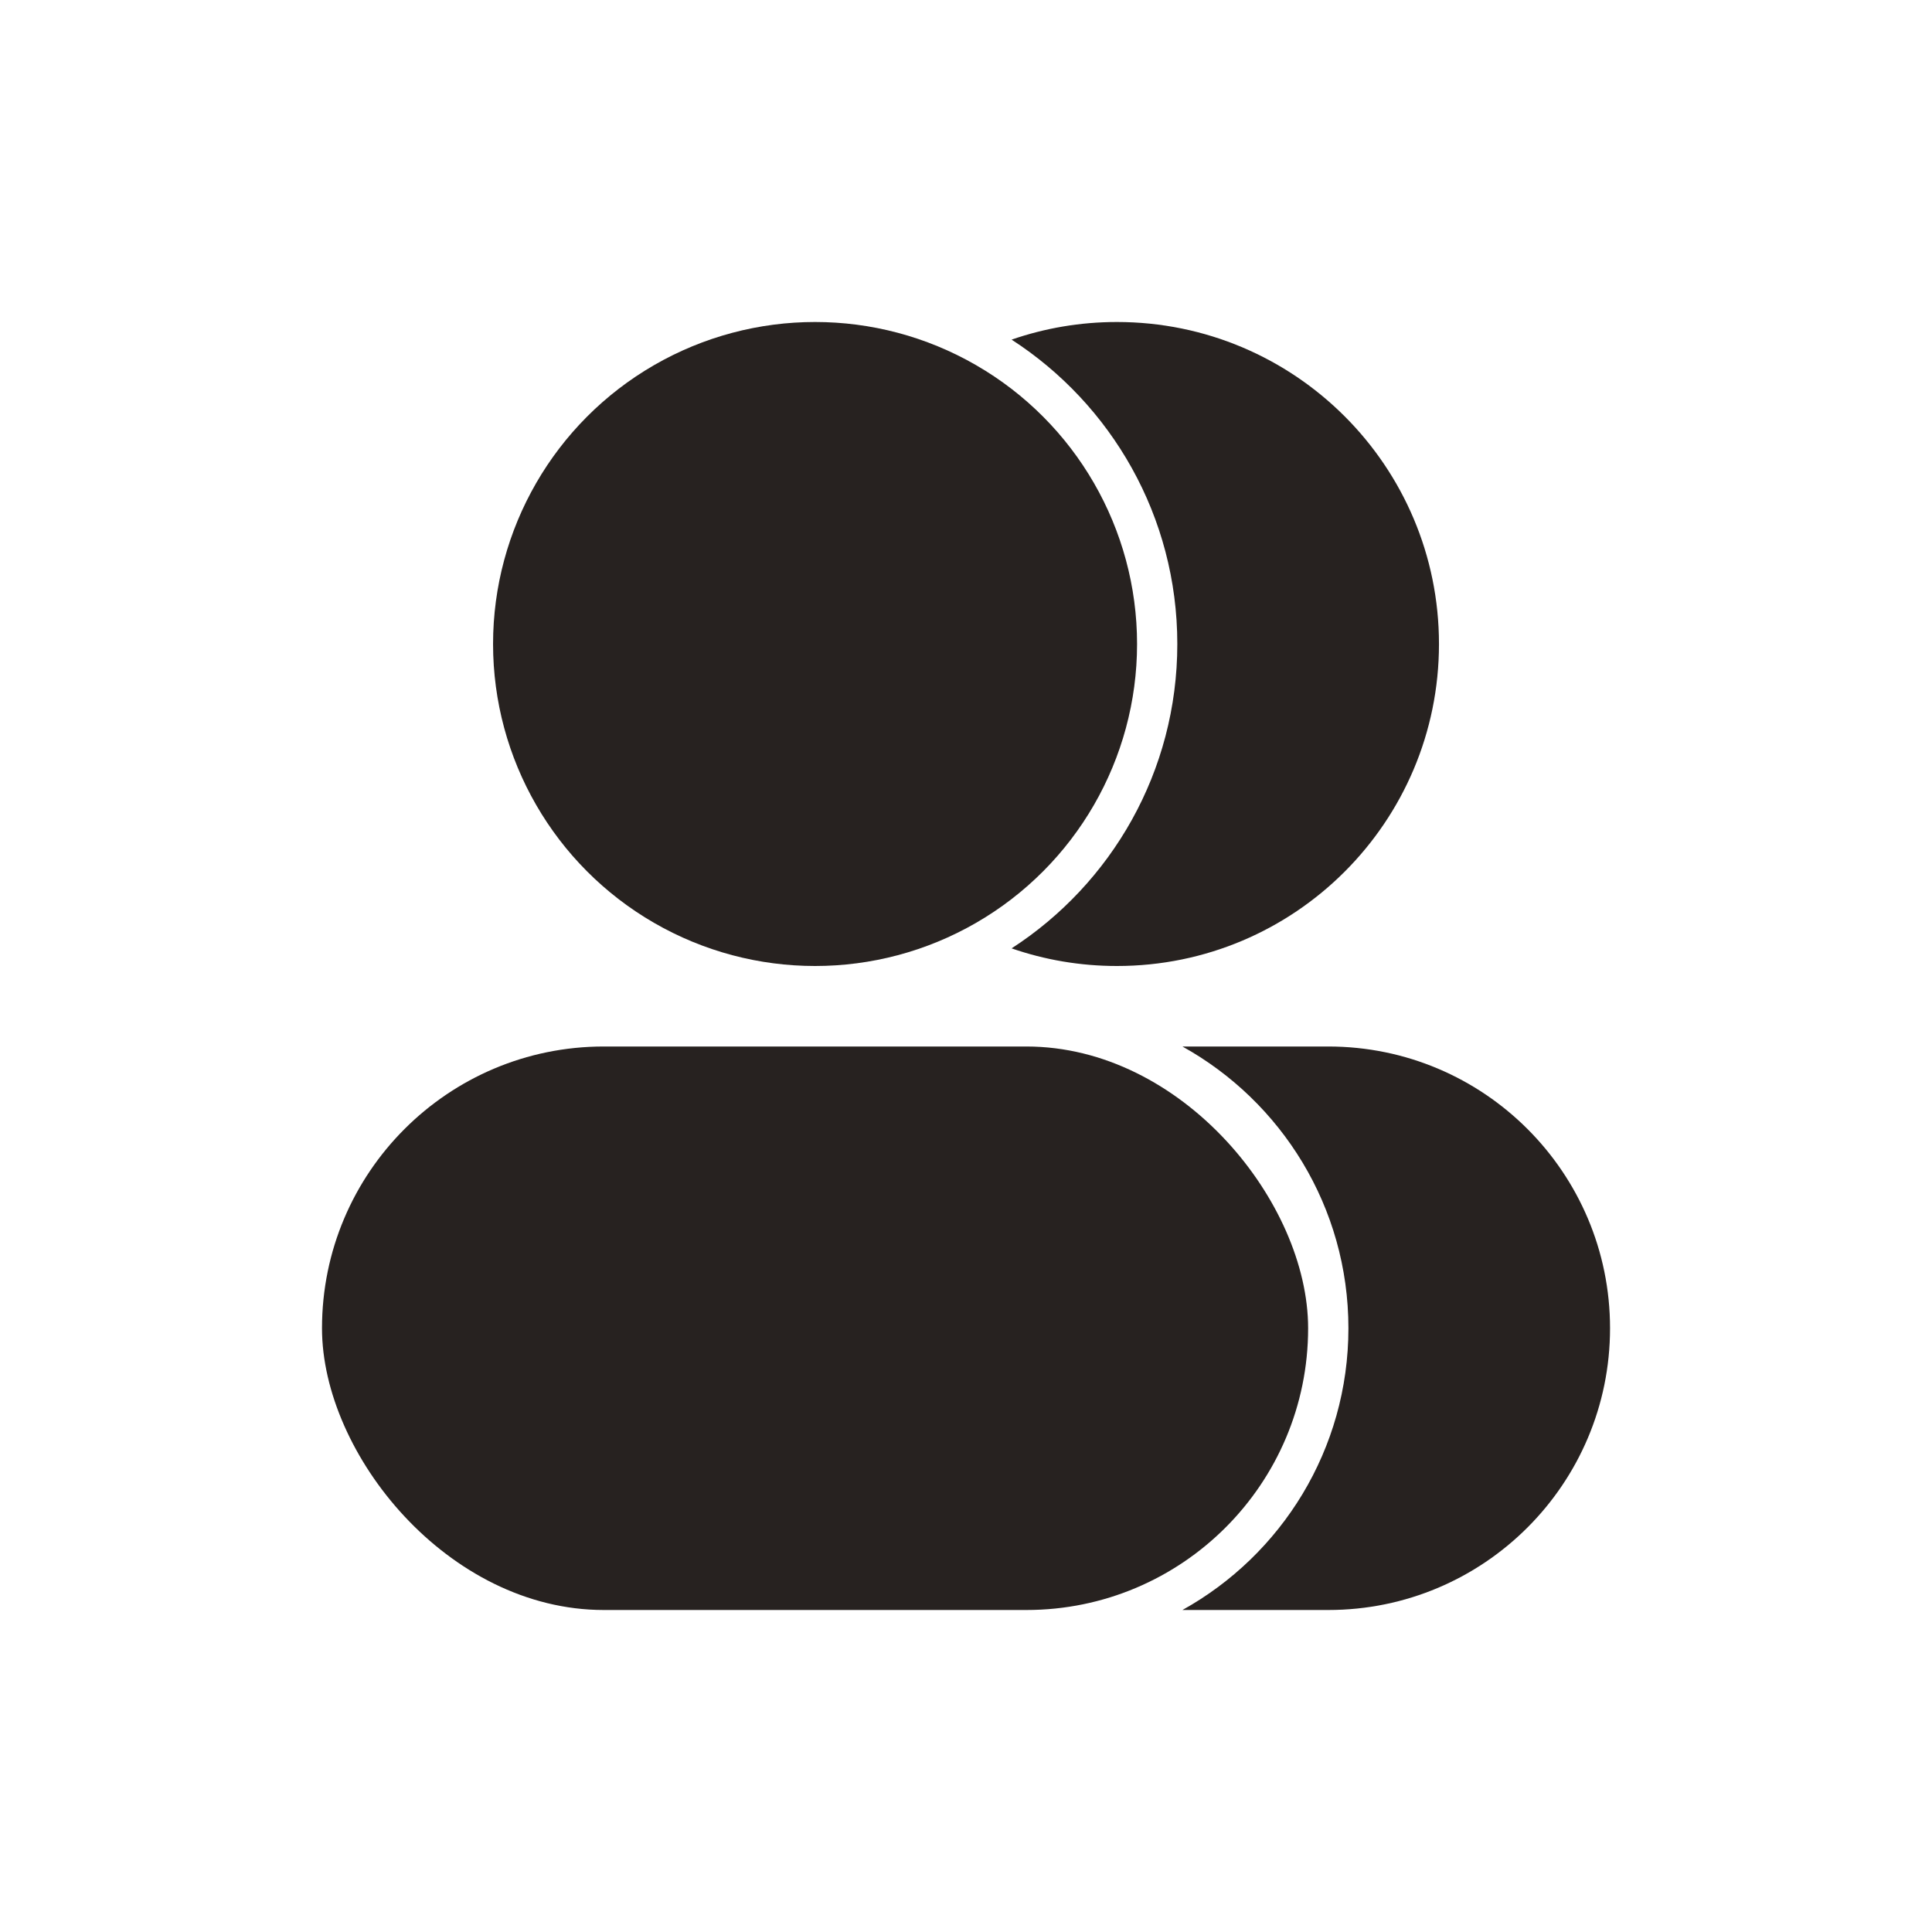 <svg width="48" height="48" viewBox="0 0 48 48" fill="none" xmlns="http://www.w3.org/2000/svg">
<path fill-rule="evenodd" clip-rule="evenodd" d="M25.133 23.562C27.611 21.959 29.25 19.171 29.25 16C29.25 12.829 27.611 10.041 25.133 8.438C25.953 8.154 26.834 8 27.75 8C32.169 8 35.751 11.582 35.751 16C35.751 20.418 32.169 24 27.75 24C26.834 24 25.953 23.846 25.133 23.562Z" fill="#272220"/>
<path fill-rule="evenodd" clip-rule="evenodd" d="M29.377 40H33.001C36.867 40 40.001 36.866 40.001 33C40.001 29.134 36.867 26 33.001 26H29.377C31.836 27.365 33.501 29.988 33.501 33C33.501 36.012 31.836 38.635 29.377 40Z" fill="#272220"/>
<circle cx="20.25" cy="16" r="8" fill="#272220"/>
<rect x="8" y="26" width="24.5" height="14" rx="7" fill="#272220"/>
</svg>
